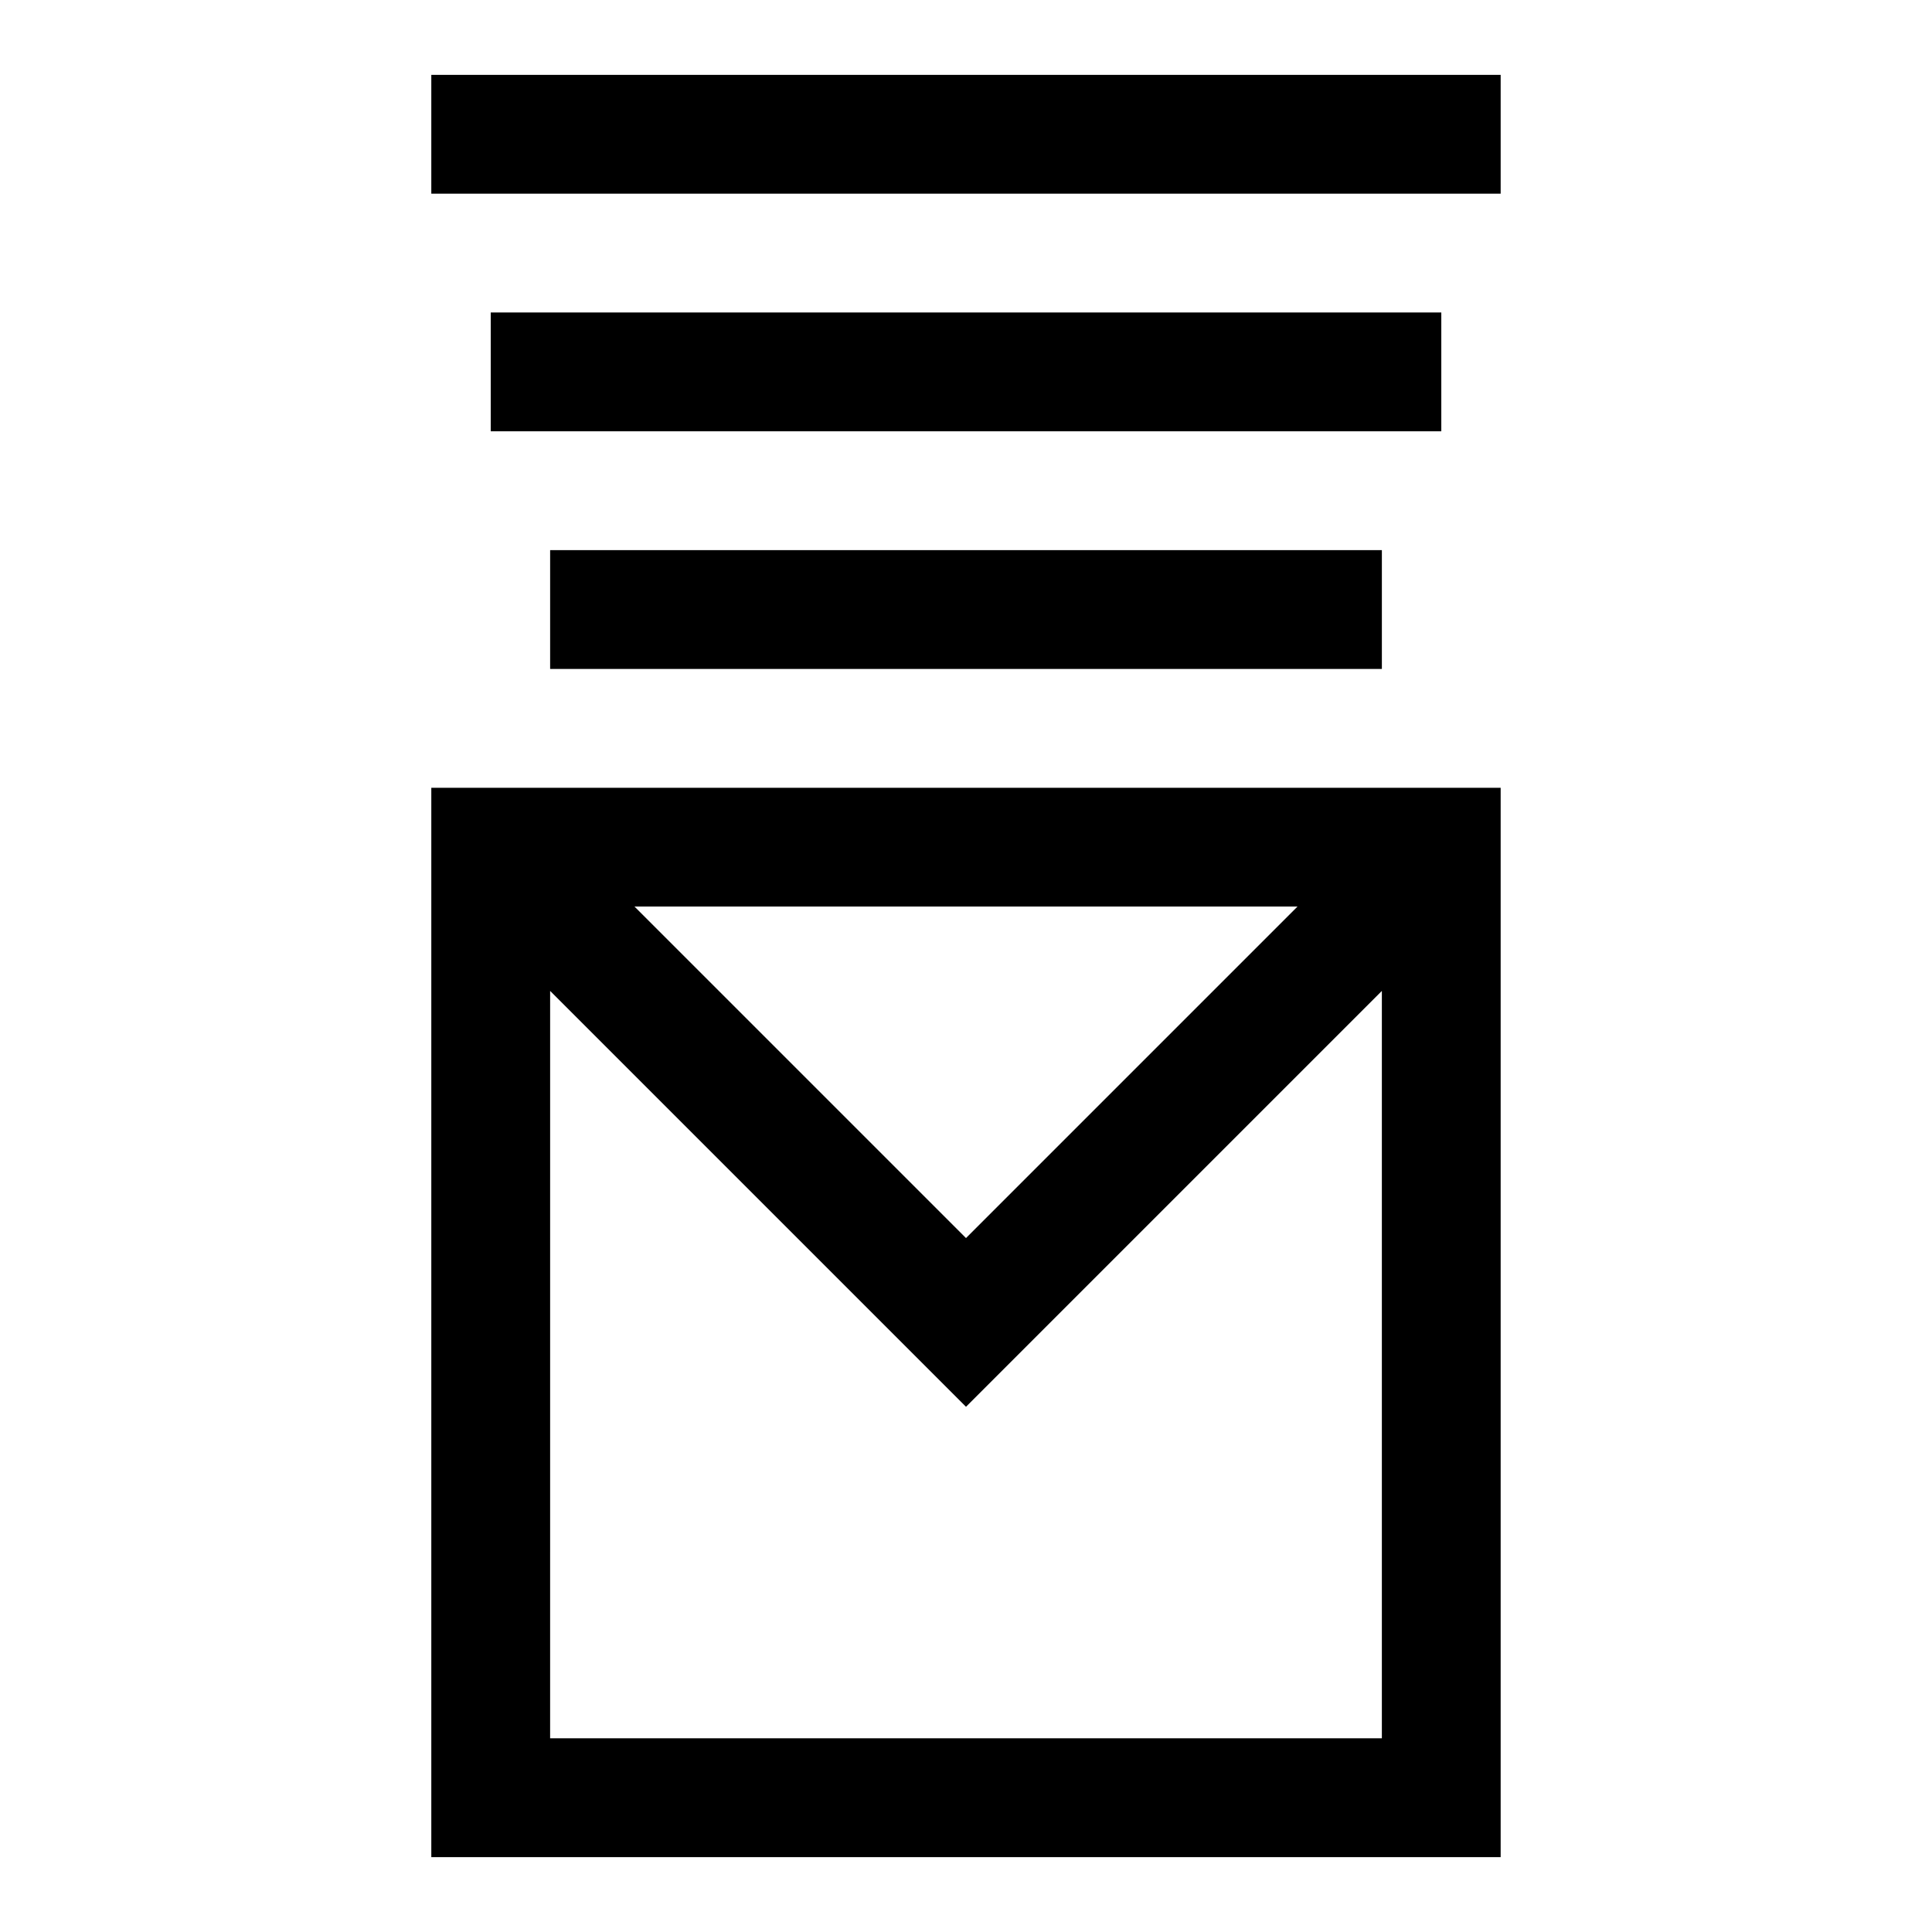 <?xml version="1.0" encoding="UTF-8"?>
<!-- Uploaded to: ICON Repo, www.svgrepo.com, Generator: ICON Repo Mixer Tools -->
<svg fill="#000000" width="800px" height="800px" version="1.1" viewBox="144 144 512 512" xmlns="http://www.w3.org/2000/svg">
 <g>
  <path d="m258.3 636.16h283.39v-283.39h-283.39zm229.55-251.91-87.852 87.852-87.852-87.852zm-198.06 22.355 110.21 110.21 22.355-22.359 87.852-87.852v198.06h-220.42z"/>
  <path d="m289.79 289.79h220.42v31.488h-220.42z"/>
  <path d="m274.05 226.81h251.91v31.488h-251.91z"/>
  <path d="m258.3 163.84h283.39v31.488h-283.39z"/>
 </g>
</svg>